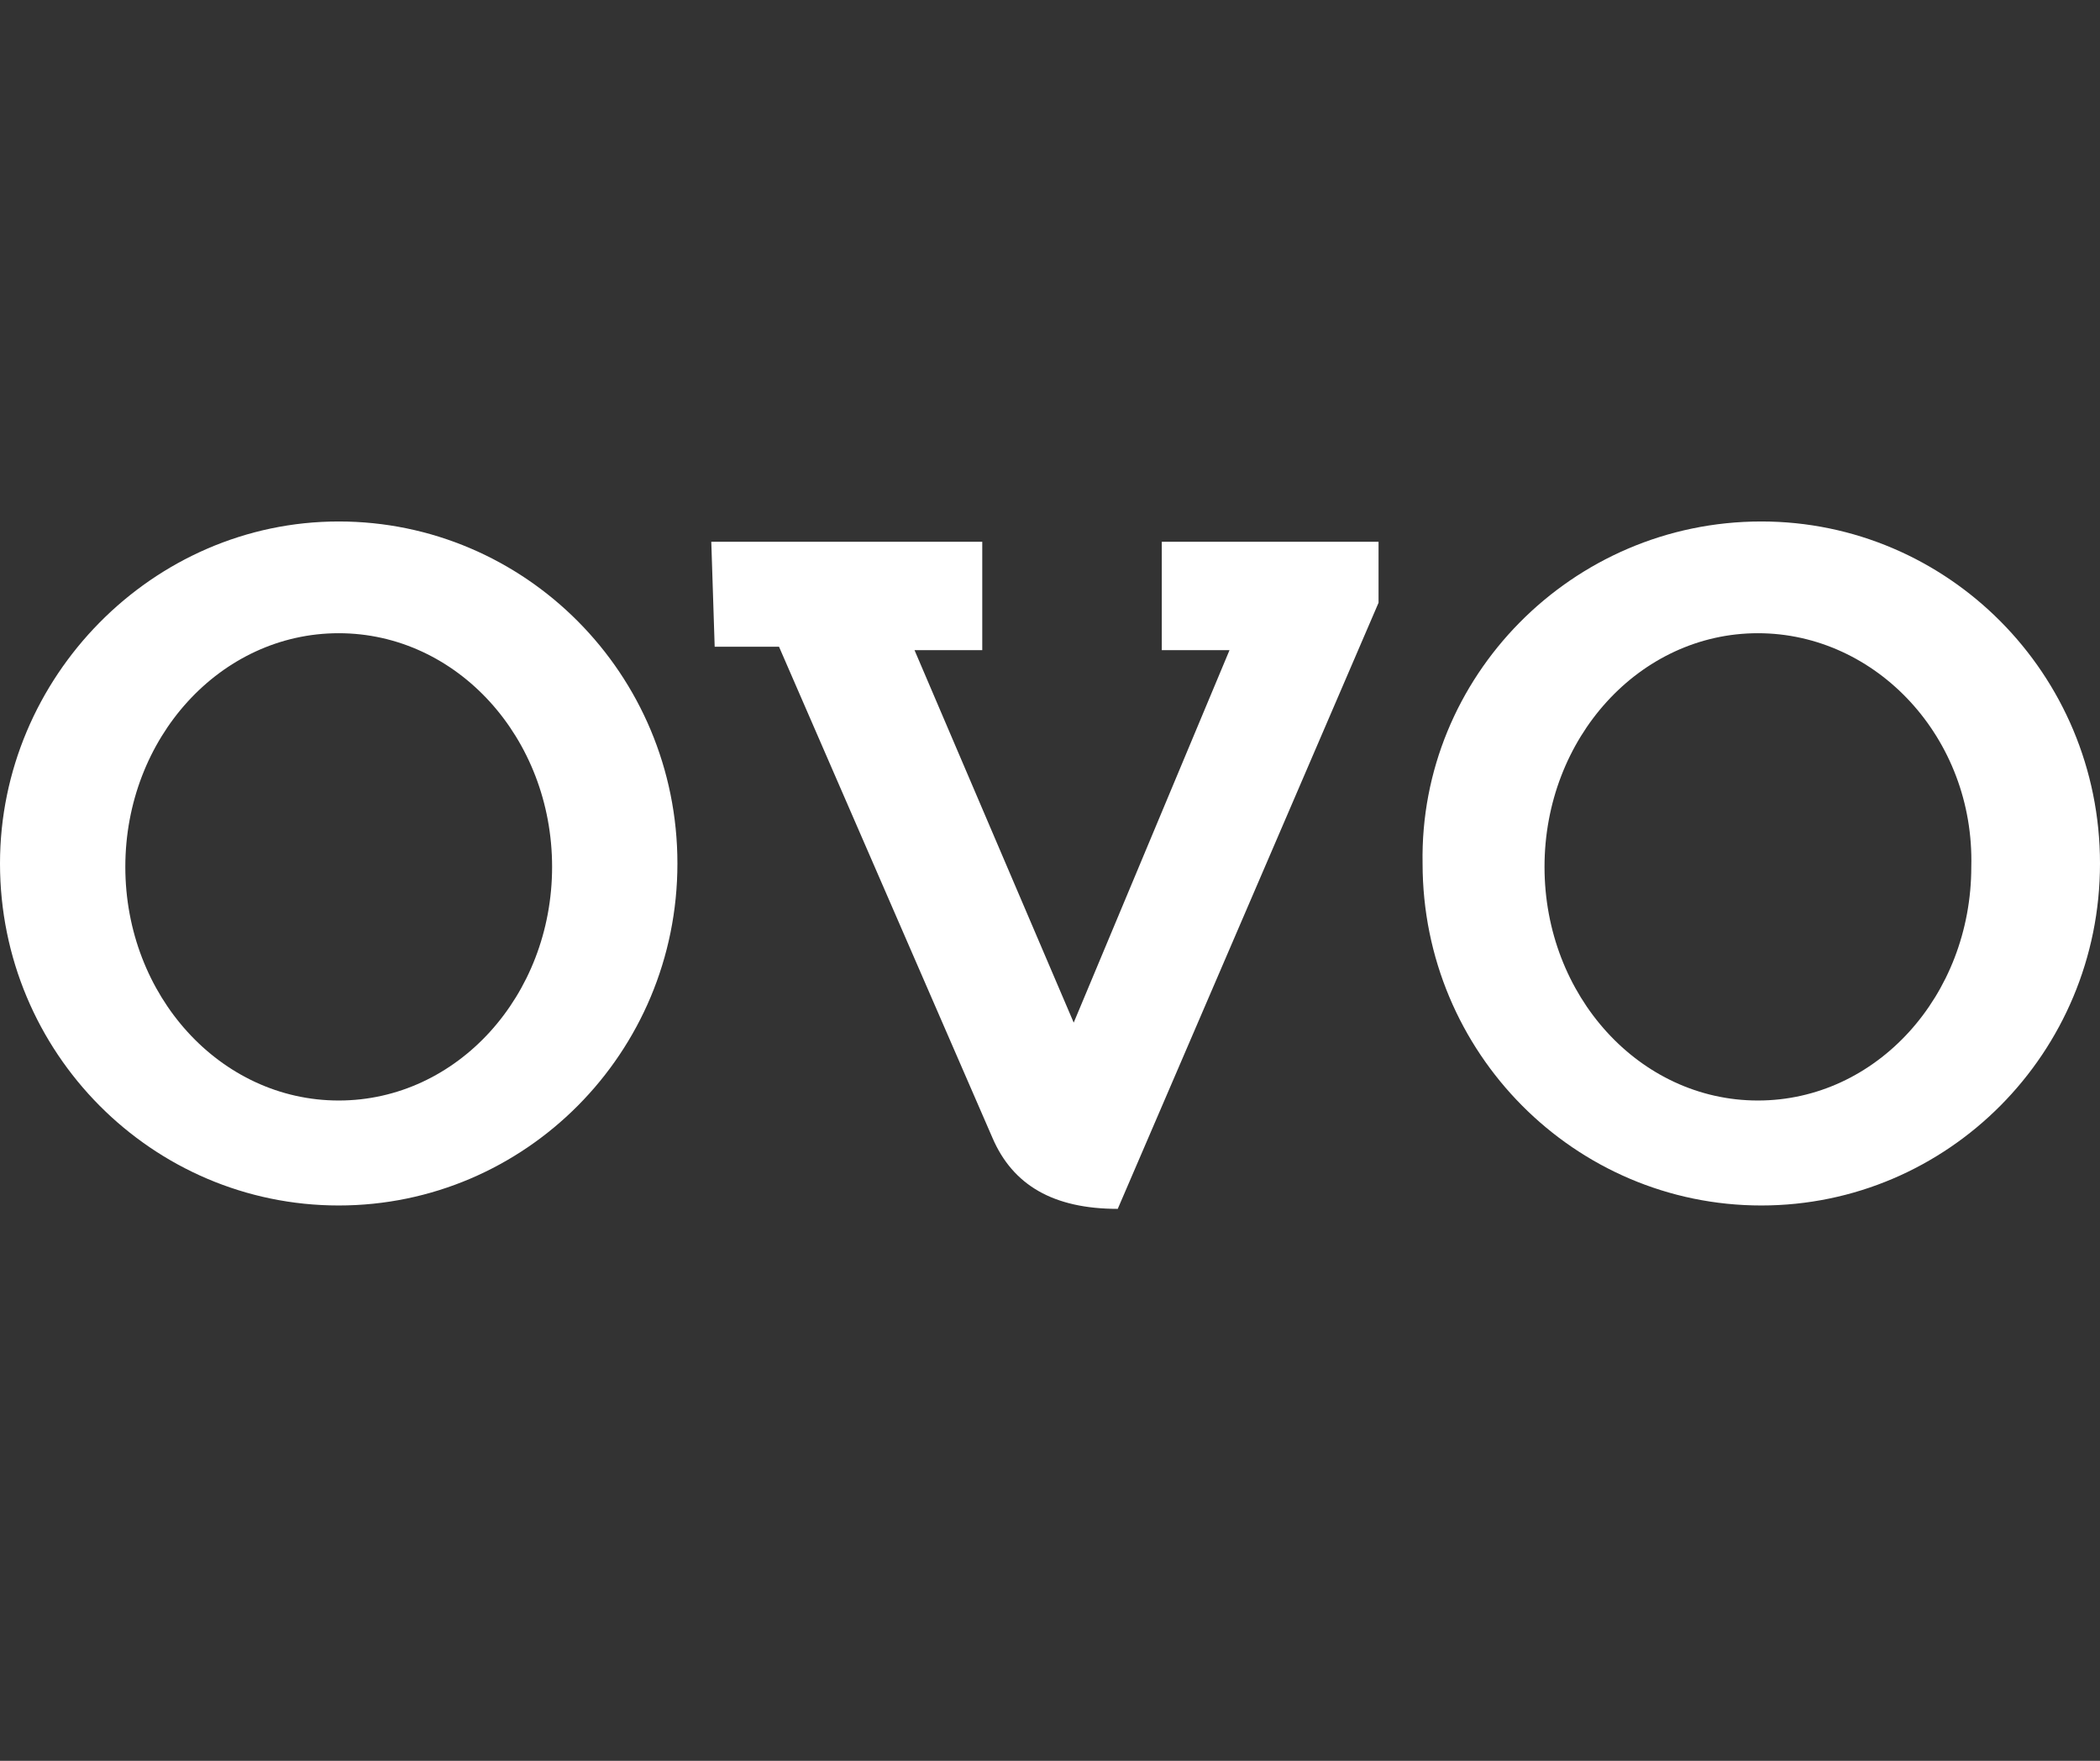 <?xml version="1.0" encoding="utf-8"?>
<!-- Generator: Adobe Illustrator 23.0.2, SVG Export Plug-In . SVG Version: 6.00 Build 0)  -->
<svg version="1.1" id="Layer_1" xmlns="http://www.w3.org/2000/svg" xmlns:xlink="http://www.w3.org/1999/xlink" x="0px" y="0px"
	 viewBox="0 0 62 52" style="enable-background:new 0 0 62 52;" xml:space="preserve">
<rect x="0" y="0" width="62" height="52" fill="#333333" stroke="none"/>
<style type="text/css">
	.st0{fill-rule:evenodd;clip-rule:evenodd;fill:#FFFFFF;}
</style>
<path class="st0" d="M21,16h8l0,3.2l-2,0l4.7,11l4.6-11h-2V16l6.4,0l0,1.8l-7.7,17.9c-1.9,0-3.1-0.7-3.7-2.1l-6.3-14.5l-1.9,0L21,16
	L21,16z M10,15.4c5.5,0,10,4.5,10,10.1c0,5.6-4.5,10.1-10,10.1c-5.5,0-10-4.5-10-10.1C0,20,4.5,15.4,10,15.4L10,15.4z M10,18.7
	c-3.5,0-6.3,3.1-6.3,6.9c0,3.8,2.8,6.9,6.3,6.9s6.3-3.1,6.3-6.9C16.3,21.8,13.5,18.7,10,18.7L10,18.7z M52,15.4
	c5.5,0,10,4.5,10,10.1c0,5.6-4.5,10.1-10,10.1c-5.5,0-10-4.5-10-10.1C41.9,20,46.4,15.4,52,15.4L52,15.4z M51.9,18.7
	c-3.5,0-6.3,3.1-6.3,6.9c0,3.8,2.8,6.9,6.3,6.9c3.5,0,6.3-3.1,6.3-6.9C58.3,21.8,55.4,18.7,51.9,18.7z"/>
</svg>
